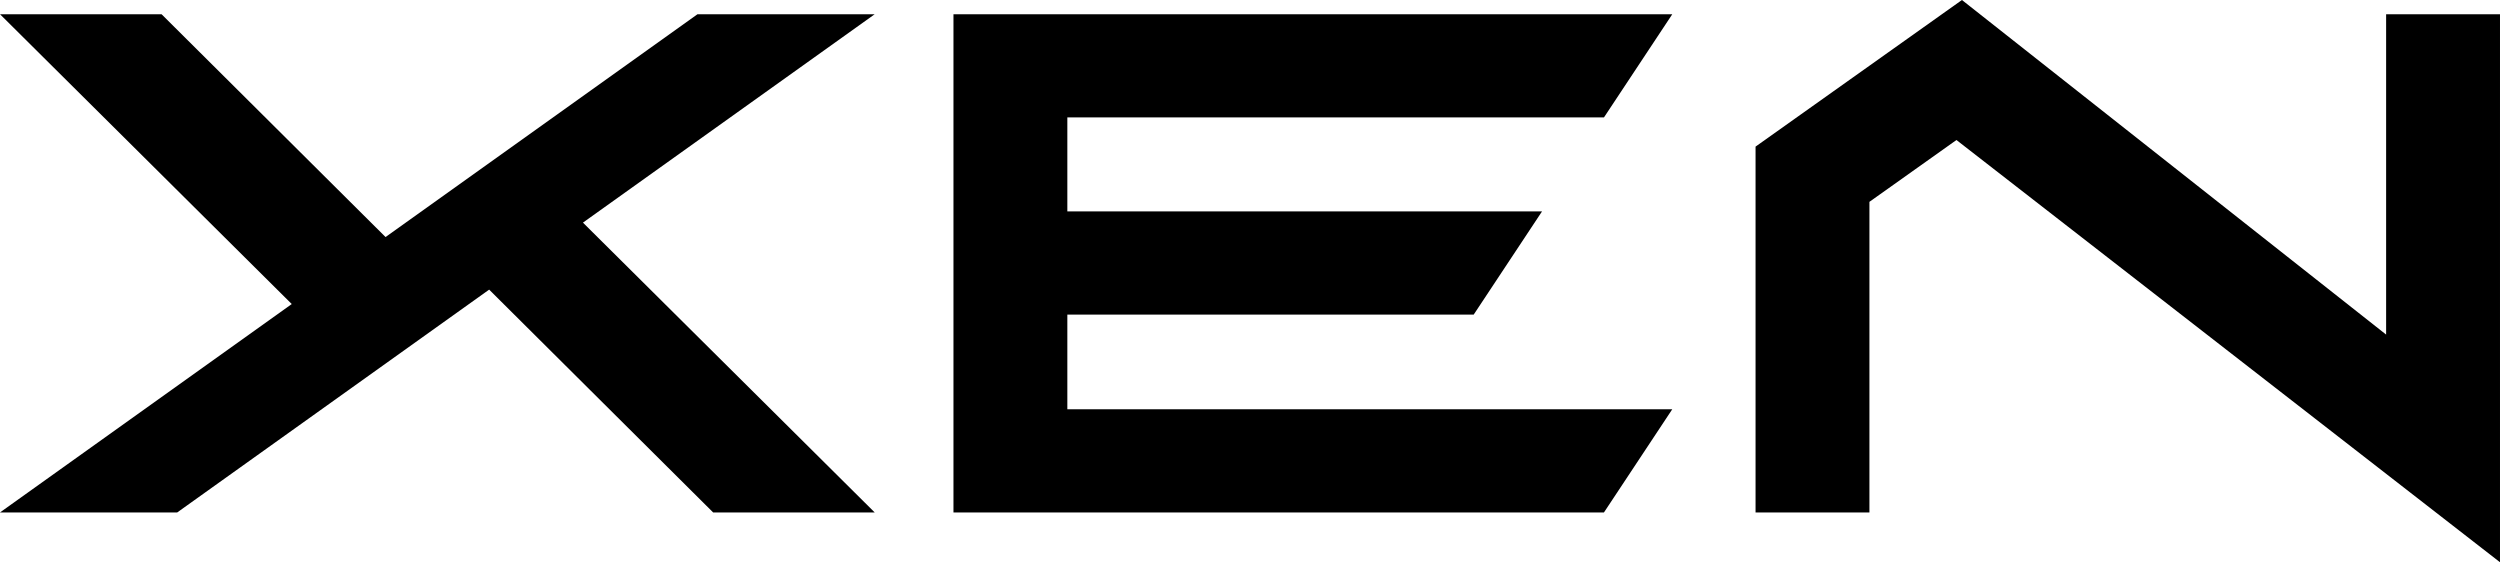 <?xml version="1.0" encoding="UTF-8"?>
<!DOCTYPE svg PUBLIC "-//W3C//DTD SVG 1.1//EN" "http://www.w3.org/Graphics/SVG/1.1/DTD/svg11.dtd">
<!-- Creator: CorelDRAW 2019 (64-Bit) -->
<svg xmlns="http://www.w3.org/2000/svg" xml:space="preserve" width="175.622mm" height="39.497mm" version="1.1" style="shape-rendering:geometricPrecision; text-rendering:geometricPrecision; image-rendering:optimizeQuality; fill-rule:evenodd; clip-rule:evenodd"
viewBox="0 0 3043.72 684.53"
 xmlns:xlink="http://www.w3.org/1999/xlink"
 xmlns:xodm="http://www.corel.com/coreldraw/odm/2003">
 <defs>
  <style type="text/css">
   <![CDATA[
    .fil0 {fill:black;fill-rule:nonzero}
   ]]>
  </style>
 </defs>
 <g id="Vrstva_x0020_1">
  <polygon class="fil0" points="3043.72,684.53 3043.72,17.33 2905.08,17.33 2905.08,407.36 2388.65,0 2137.37,178.5 2137.37,623.89 2276.01,623.89 2276.01,245.74 2381.96,170.47 "/>
  <polygon class="fil0" points="1160.83,623.89 1952.8,623.89 2035.99,498.24 1299.47,498.24 1299.47,383 1794.23,383 1877.42,257.36 1299.47,257.36 1299.47,142.97 1952.8,142.97 2035.99,17.33 1160.83,17.33 "/>
  <polygon class="fil0" points="868.23,623.89 1064.93,623.89 709.73,271.04 1064.93,17.33 849.17,17.33 469.4,288.6 196.69,17.33 -0,17.33 355.19,370.17 -0,623.89 215.76,623.89 595.53,352.61 "/>
 </g>
</svg>
